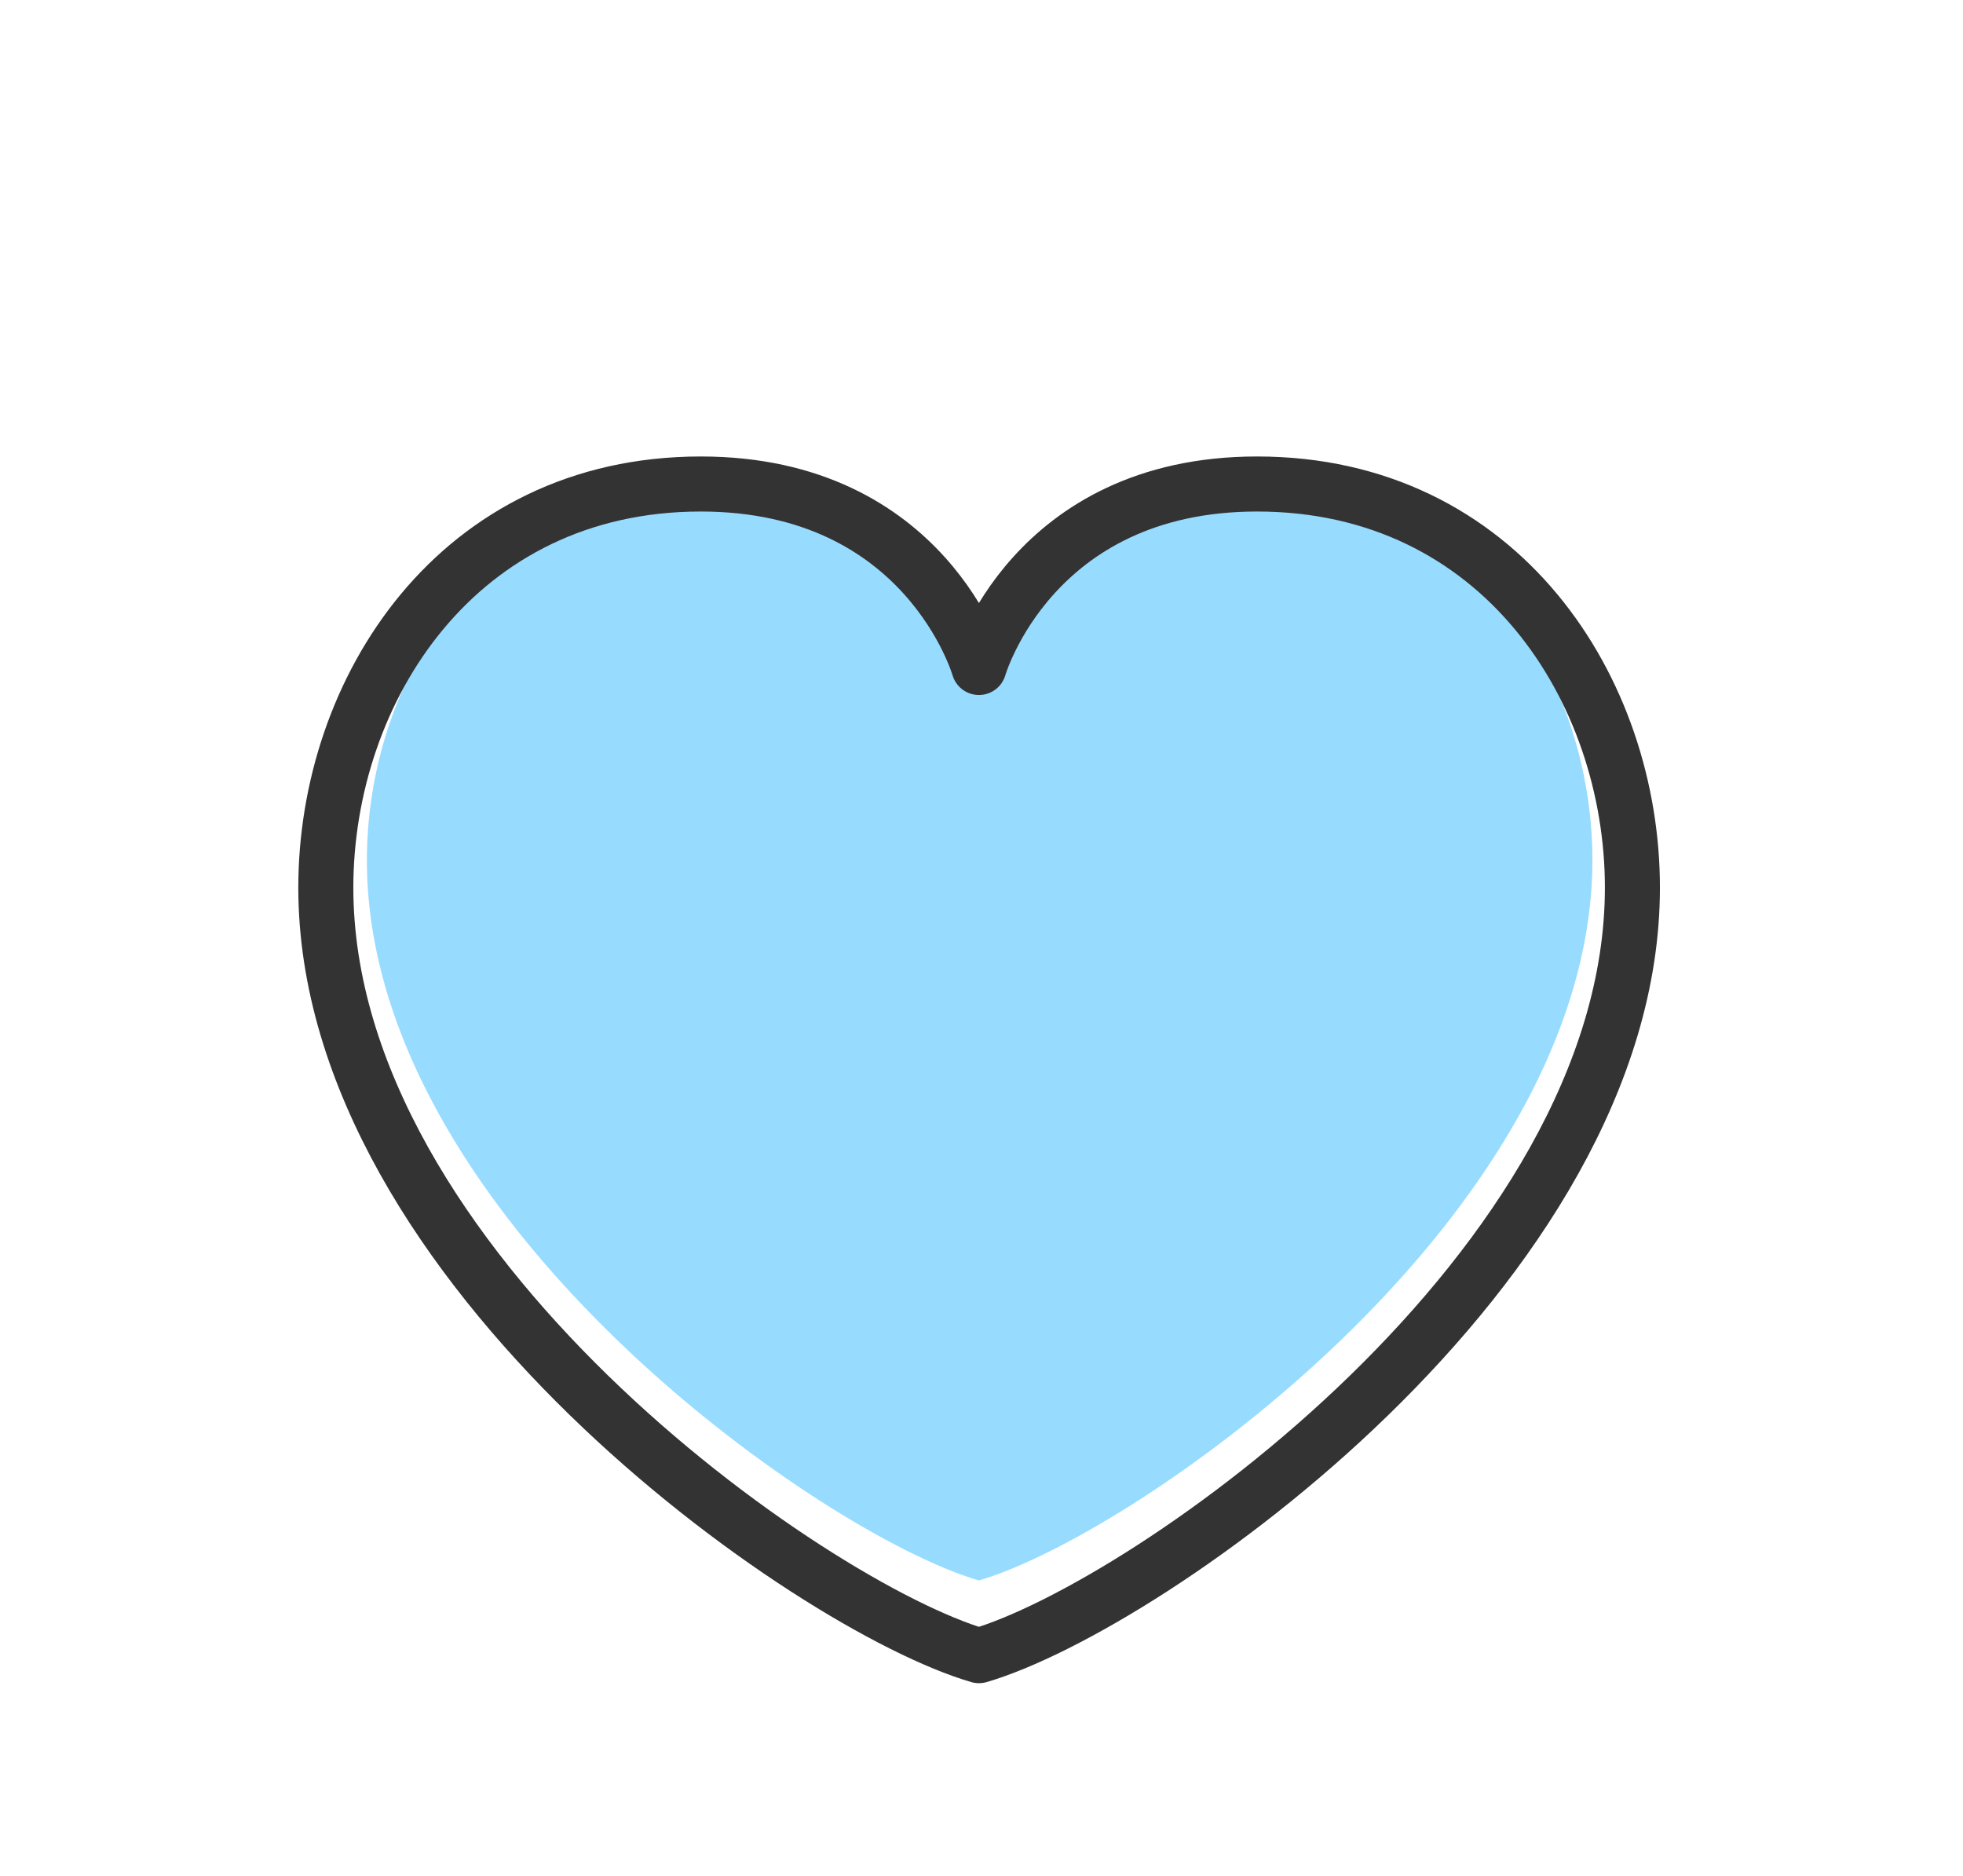 <?xml version="1.0" encoding="UTF-8" standalone="no"?>
<svg
   xmlns:dc="http://purl.org/dc/elements/1.1/"
   xmlns:cc="http://creativecommons.org/ns#"
   xmlns:rdf="http://www.w3.org/1999/02/22-rdf-syntax-ns#"
   xmlns:svg="http://www.w3.org/2000/svg"
   xmlns="http://www.w3.org/2000/svg"
   xmlns:sodipodi="http://sodipodi.sourceforge.net/DTD/sodipodi-0.dtd"
   xmlns:inkscape="http://www.inkscape.org/namespaces/inkscape"
   viewBox="0 0 53.5 51.13"
   version="1.1"
   id="svg22"
   sodipodi:docname="heart-blue.svg"
   inkscape:version="0.92.4 (5da689c313, 2019-01-14)">
  <defs
     id="defs26" />
  <sodipodi:namedview
     inkscape:document-rotation="0"
     pagecolor="#ffffff"
     bordercolor="#666666"
     borderopacity="1"
     objecttolerance="10"
     gridtolerance="10"
     guidetolerance="10"
     inkscape:pageopacity="0"
     inkscape:pageshadow="2"
     inkscape:window-width="2275"
     inkscape:window-height="1212"
     id="namedview24"
     showgrid="false"
     inkscape:zoom="3.4445324"
     inkscape:cx="-87.015415"
     inkscape:cy="79.853564"
     inkscape:window-x="0"
     inkscape:window-y="36"
     inkscape:window-maximized="0"
     inkscape:current-layer="svg22" />
  <path
     fill="#e2b65a"
     d="M26.68,43.07C22.35,41.81,10,33.13,10,23.45c0-5.06,3.37-10.34,9.59-10.34a7.08,7.08,0,0,1,7.11,4.71,7.08,7.08,0,0,1,7.11-4.71c6.23,0,9.59,5.28,9.59,10.34C43.38,33.13,31,41.81,26.68,43.07Z"
     id="path4"
     style="fill:#90d8ff;fill-opacity:0.941" />
  <path
     fill="none"
     stroke="#264381"
     stroke-linecap="round"
     stroke-linejoin="round"
     stroke-width="1.5px"
     d="M26.68,45.12c-4.62-1.35-17.8-10.6-17.8-20.93,0-5.39,3.59-11,10.22-11,6.15,0,7.58,5,7.58,5s1.43-5,7.58-5c6.64,0,10.23,5.62,10.23,11C44.49,34.52,31.3,43.77,26.68,45.12Z"
     id="path6"
     style="stroke:#333333" />
</svg>
